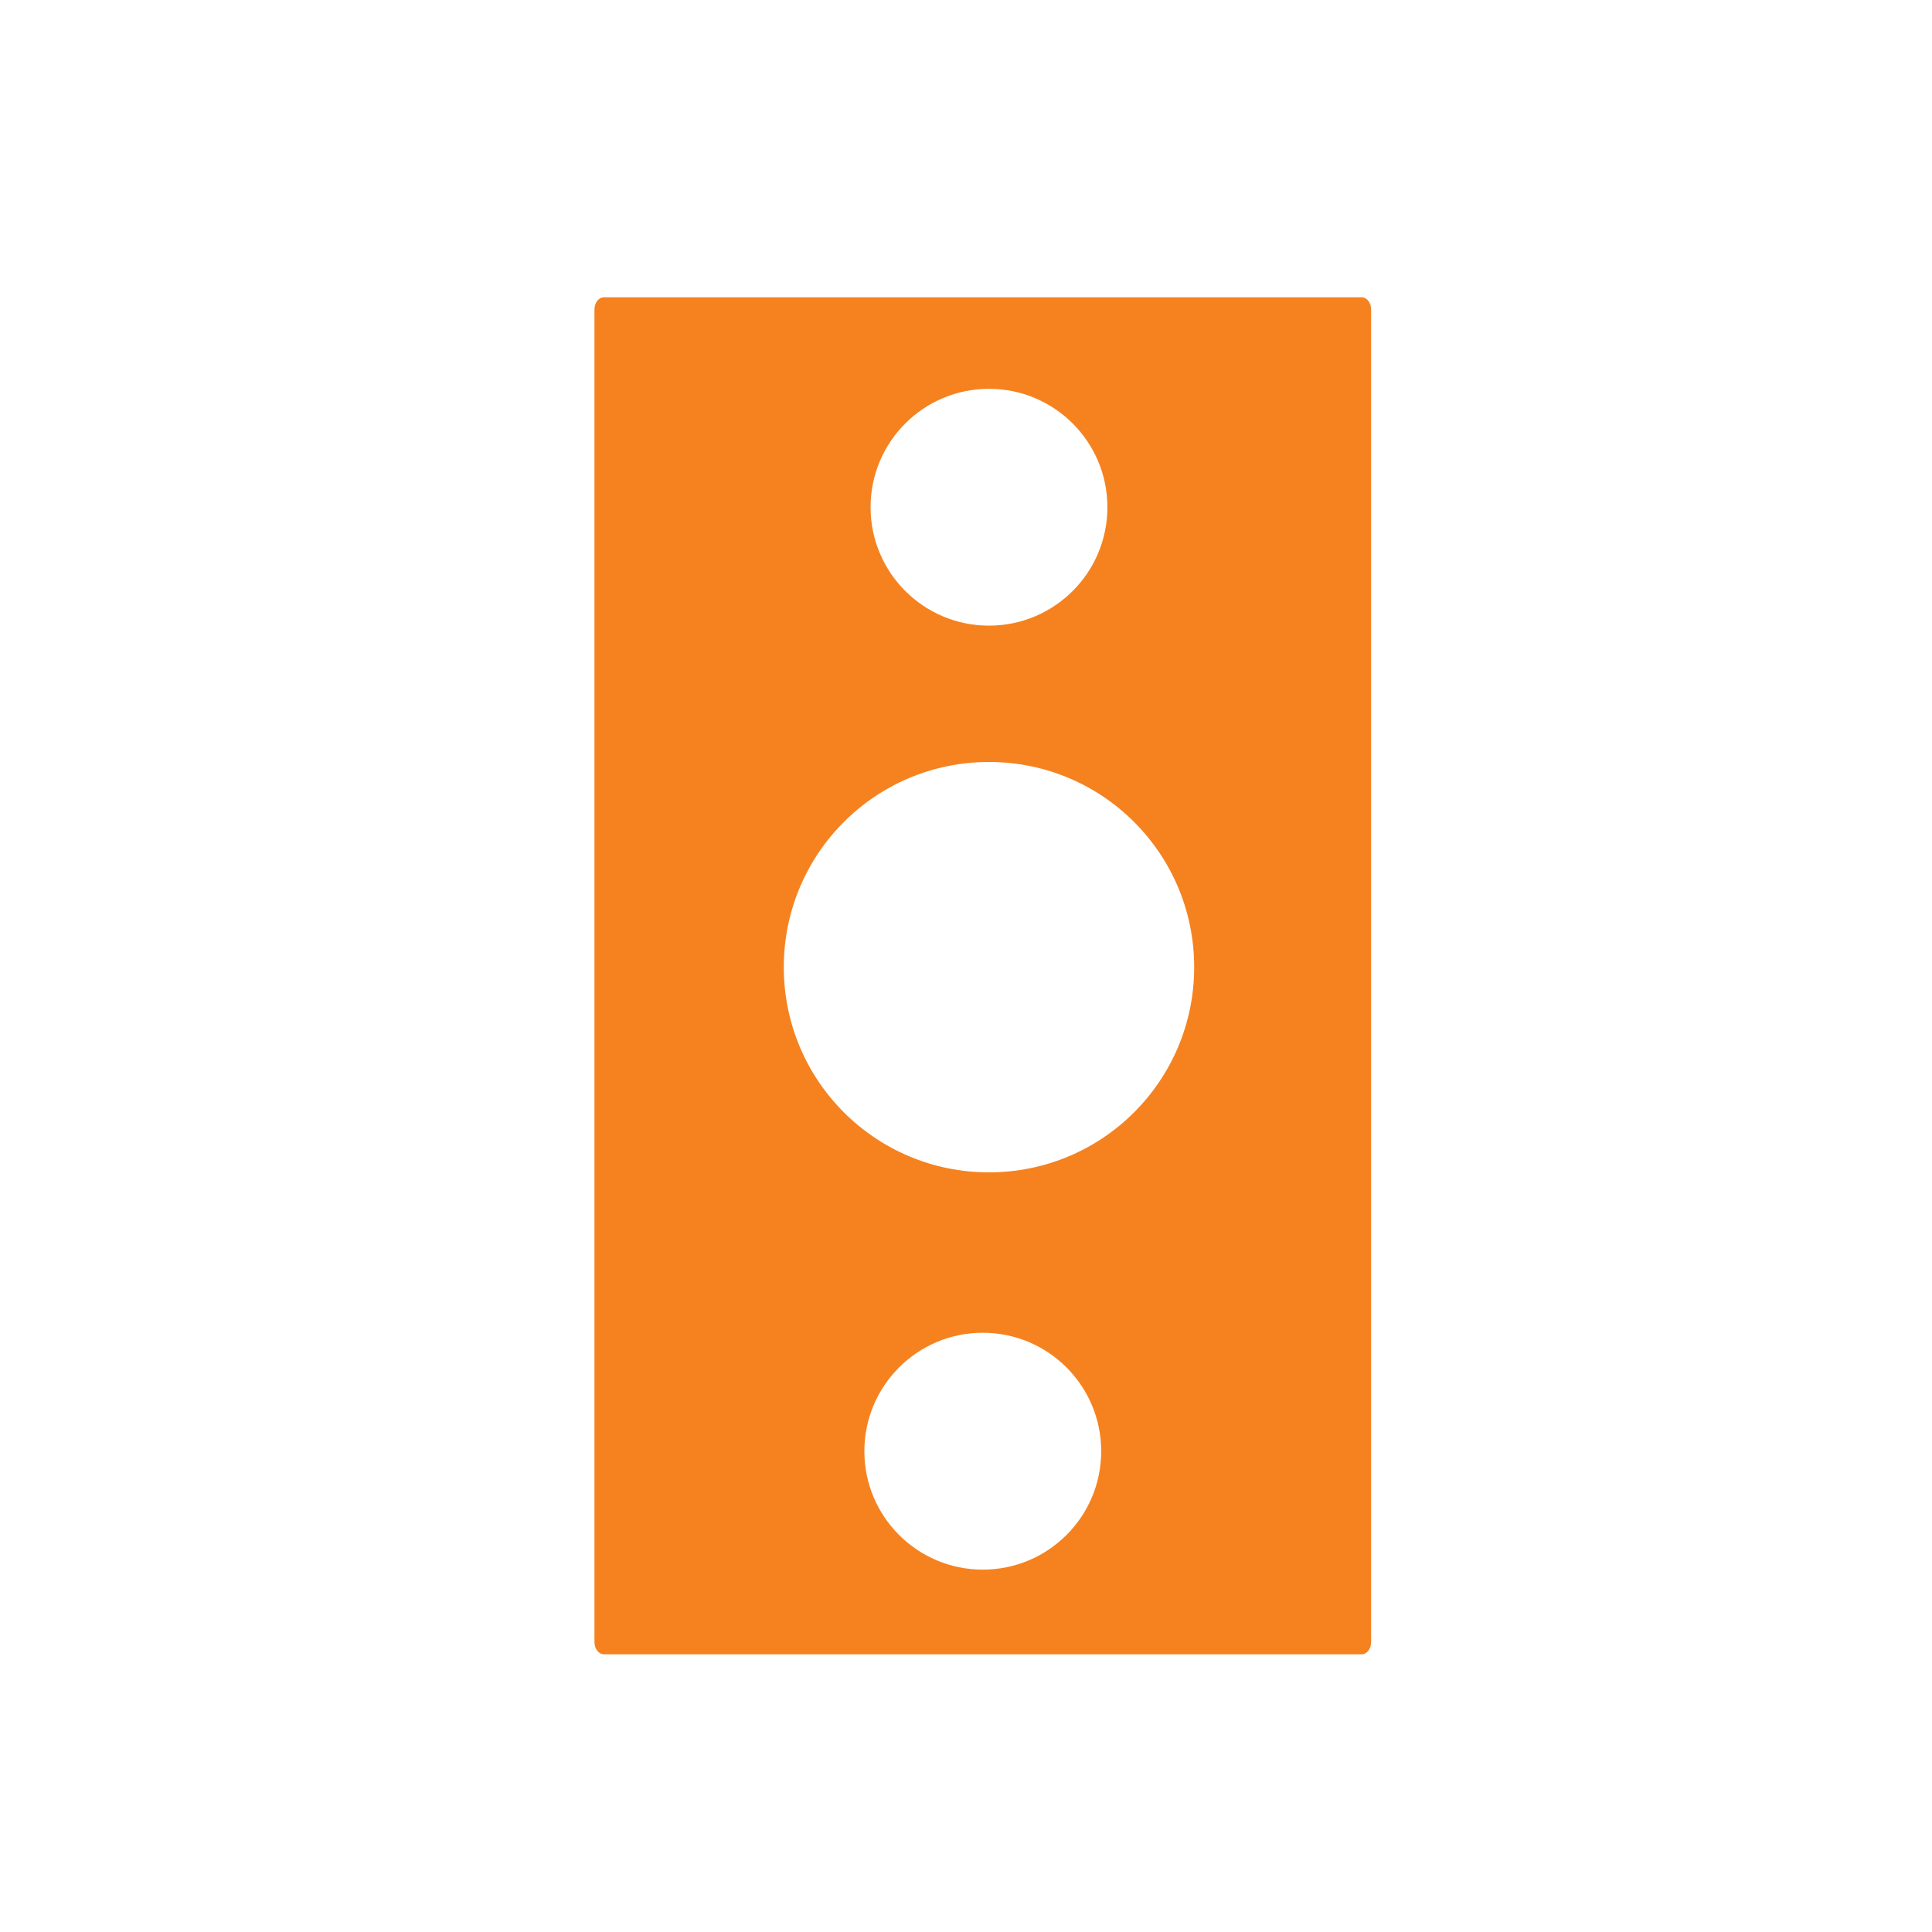 <svg xmlns="http://www.w3.org/2000/svg" width="48" height="48" viewBox="0 0 48 48" fill="none"><g id="Pictos-Categories-Fill"><path id="Vector" fill-rule="evenodd" clip-rule="evenodd" d="M33.825 7.385H15.009C14.872 7.385 14.769 7.522 14.769 7.693V40.793C14.769 40.964 14.872 41.101 15.009 41.101H33.825C33.962 41.101 34.065 40.964 34.065 40.793V7.693C34.065 7.522 33.962 7.385 33.825 7.385ZM27.513 12.602C27.513 14.227 26.196 15.544 24.571 15.544C22.946 15.544 21.629 14.227 21.629 12.602C21.629 10.977 22.946 9.66 24.571 9.66C26.196 9.66 27.513 10.977 27.513 12.602ZM27.359 36.055C27.359 37.68 26.042 38.997 24.417 38.997C22.792 38.997 21.475 37.68 21.475 36.055C21.475 34.43 22.792 33.112 24.417 33.112C26.042 33.112 27.359 34.43 27.359 36.055ZM24.571 18.931C21.752 18.931 19.473 21.21 19.473 24.029C19.473 26.848 21.752 29.127 24.571 29.127C27.39 29.127 29.669 26.848 29.669 24.029C29.669 21.21 27.39 18.931 24.571 18.931Z" fill="#F5821F"></path></g></svg>